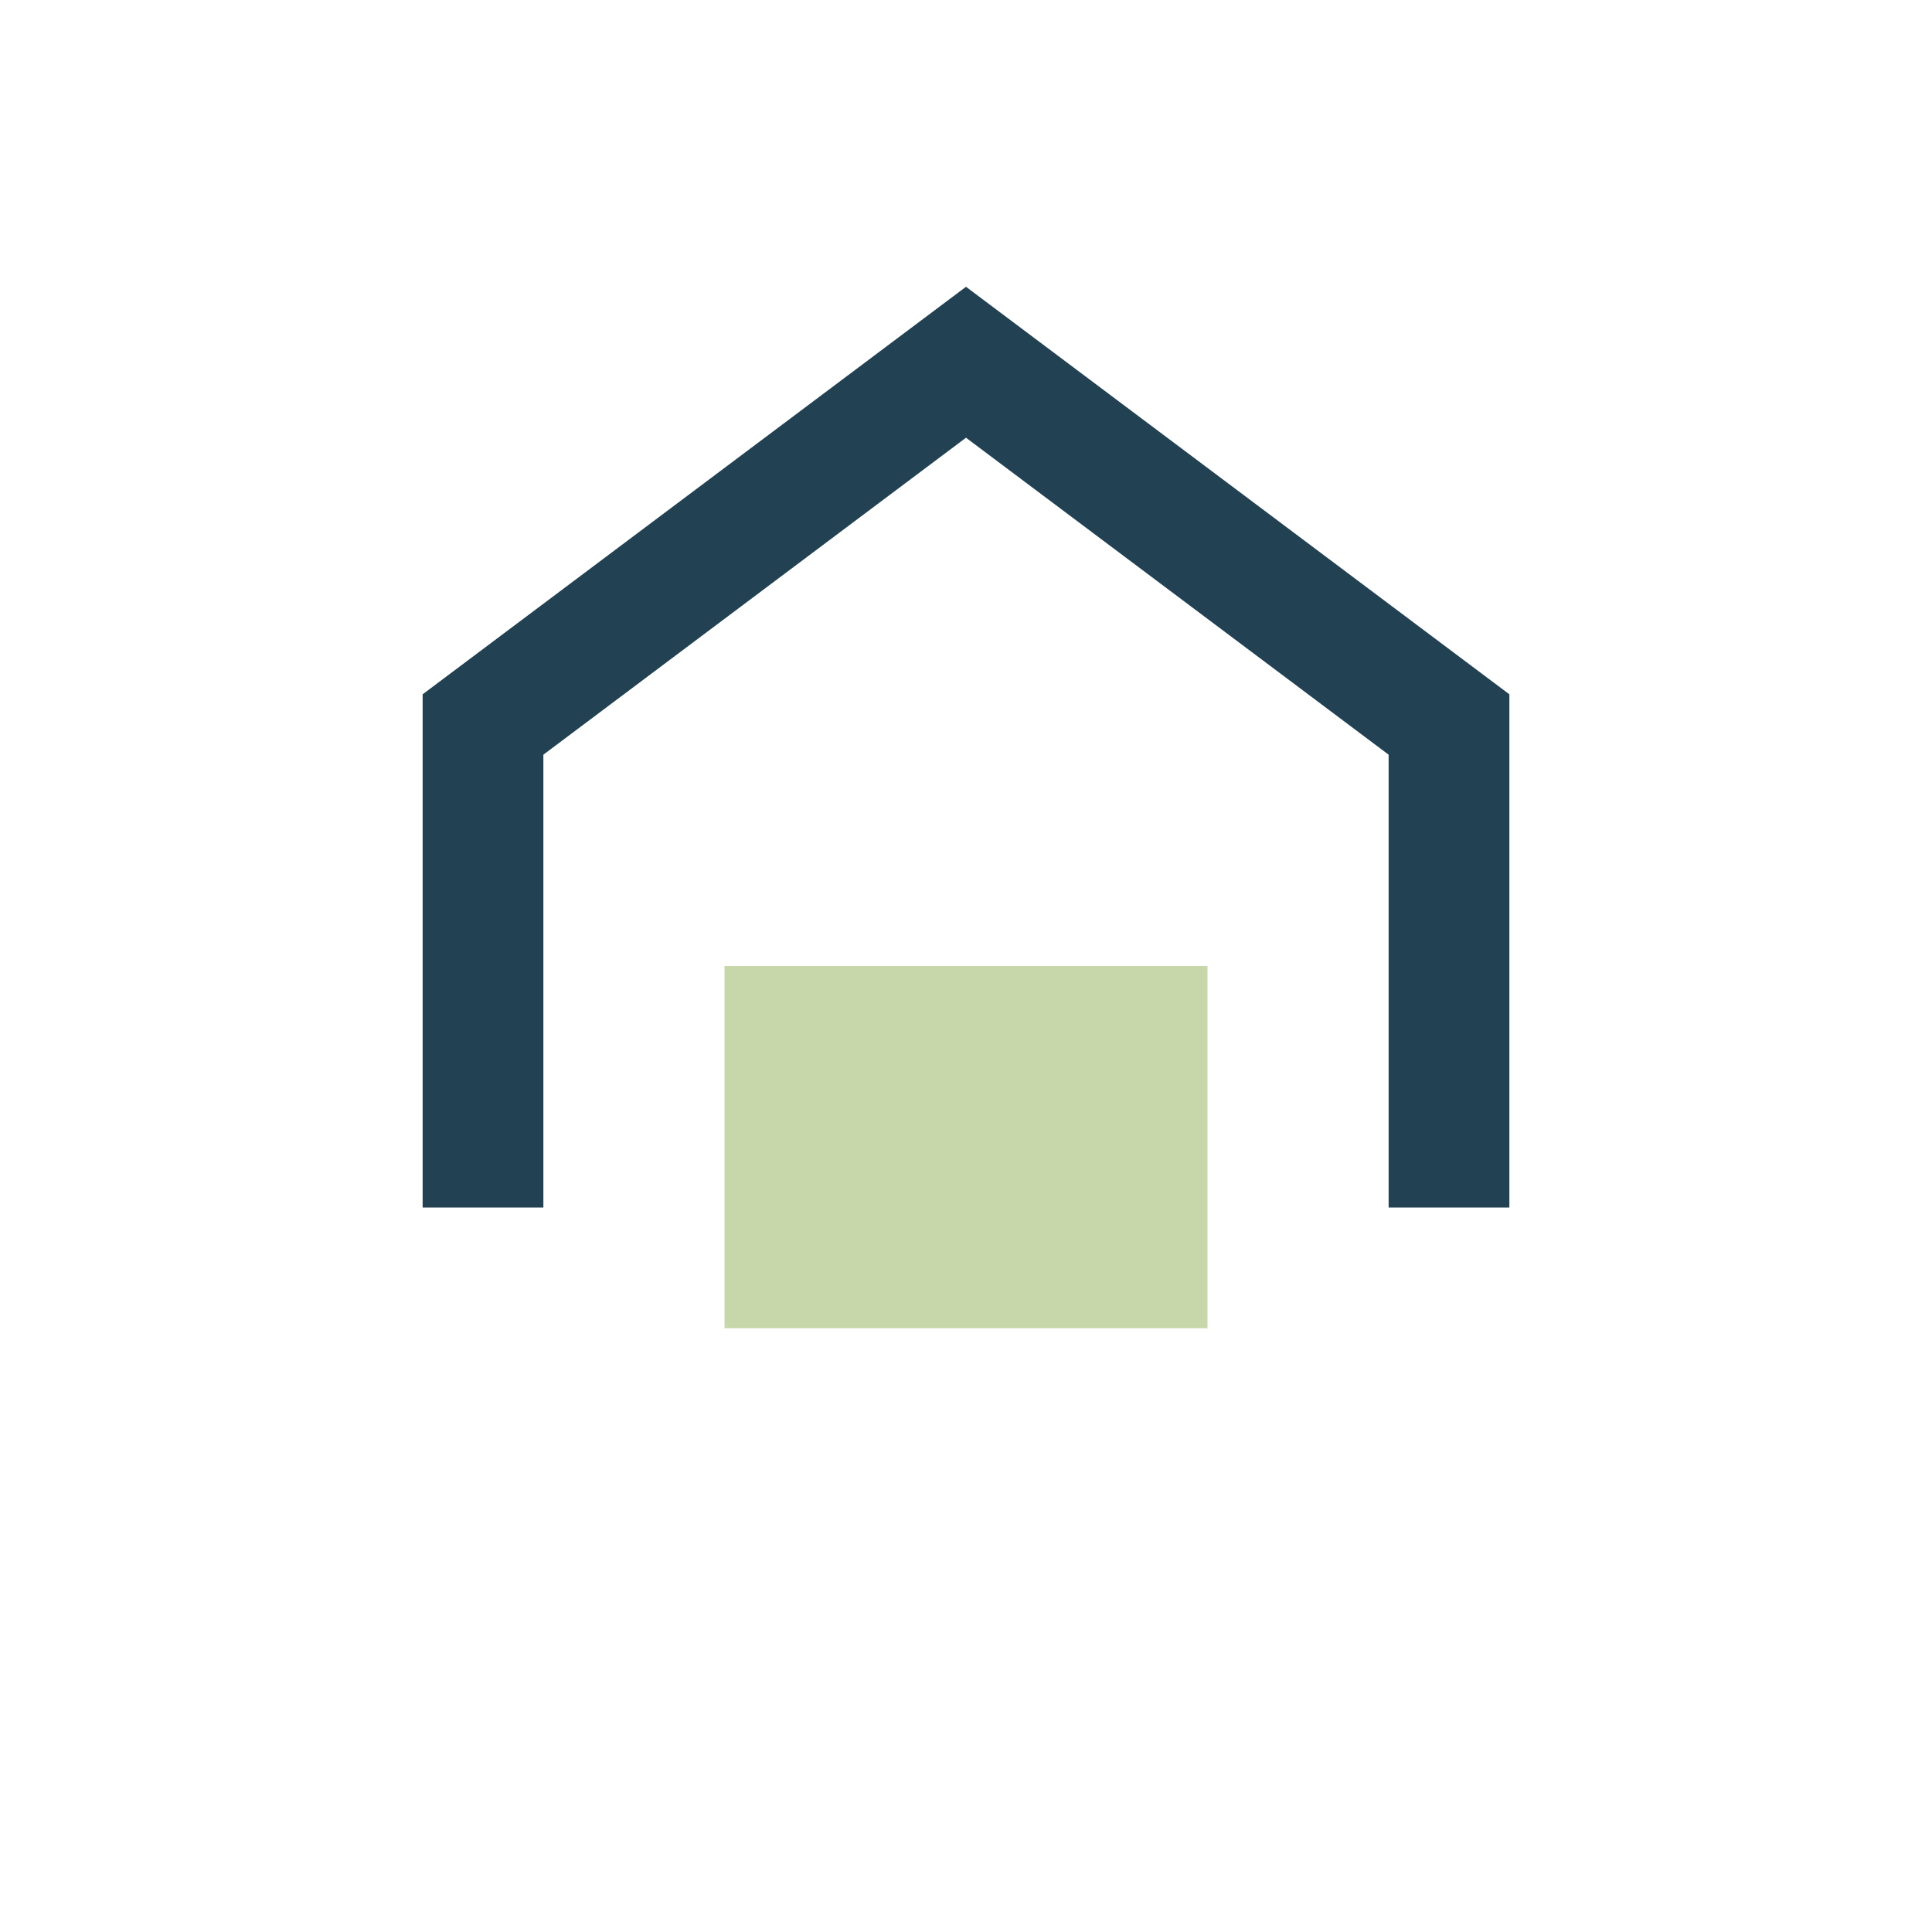 <?xml version="1.0" encoding="UTF-8"?>
<svg xmlns="http://www.w3.org/2000/svg" width="32" height="32" viewBox="0 0 32 32"><path d="M8 20V12l8-6 8 6v8" fill="none" stroke="#224153" stroke-width="2"/><rect x="12" y="16" width="8" height="6" fill="#C8D7AA"/></svg>
